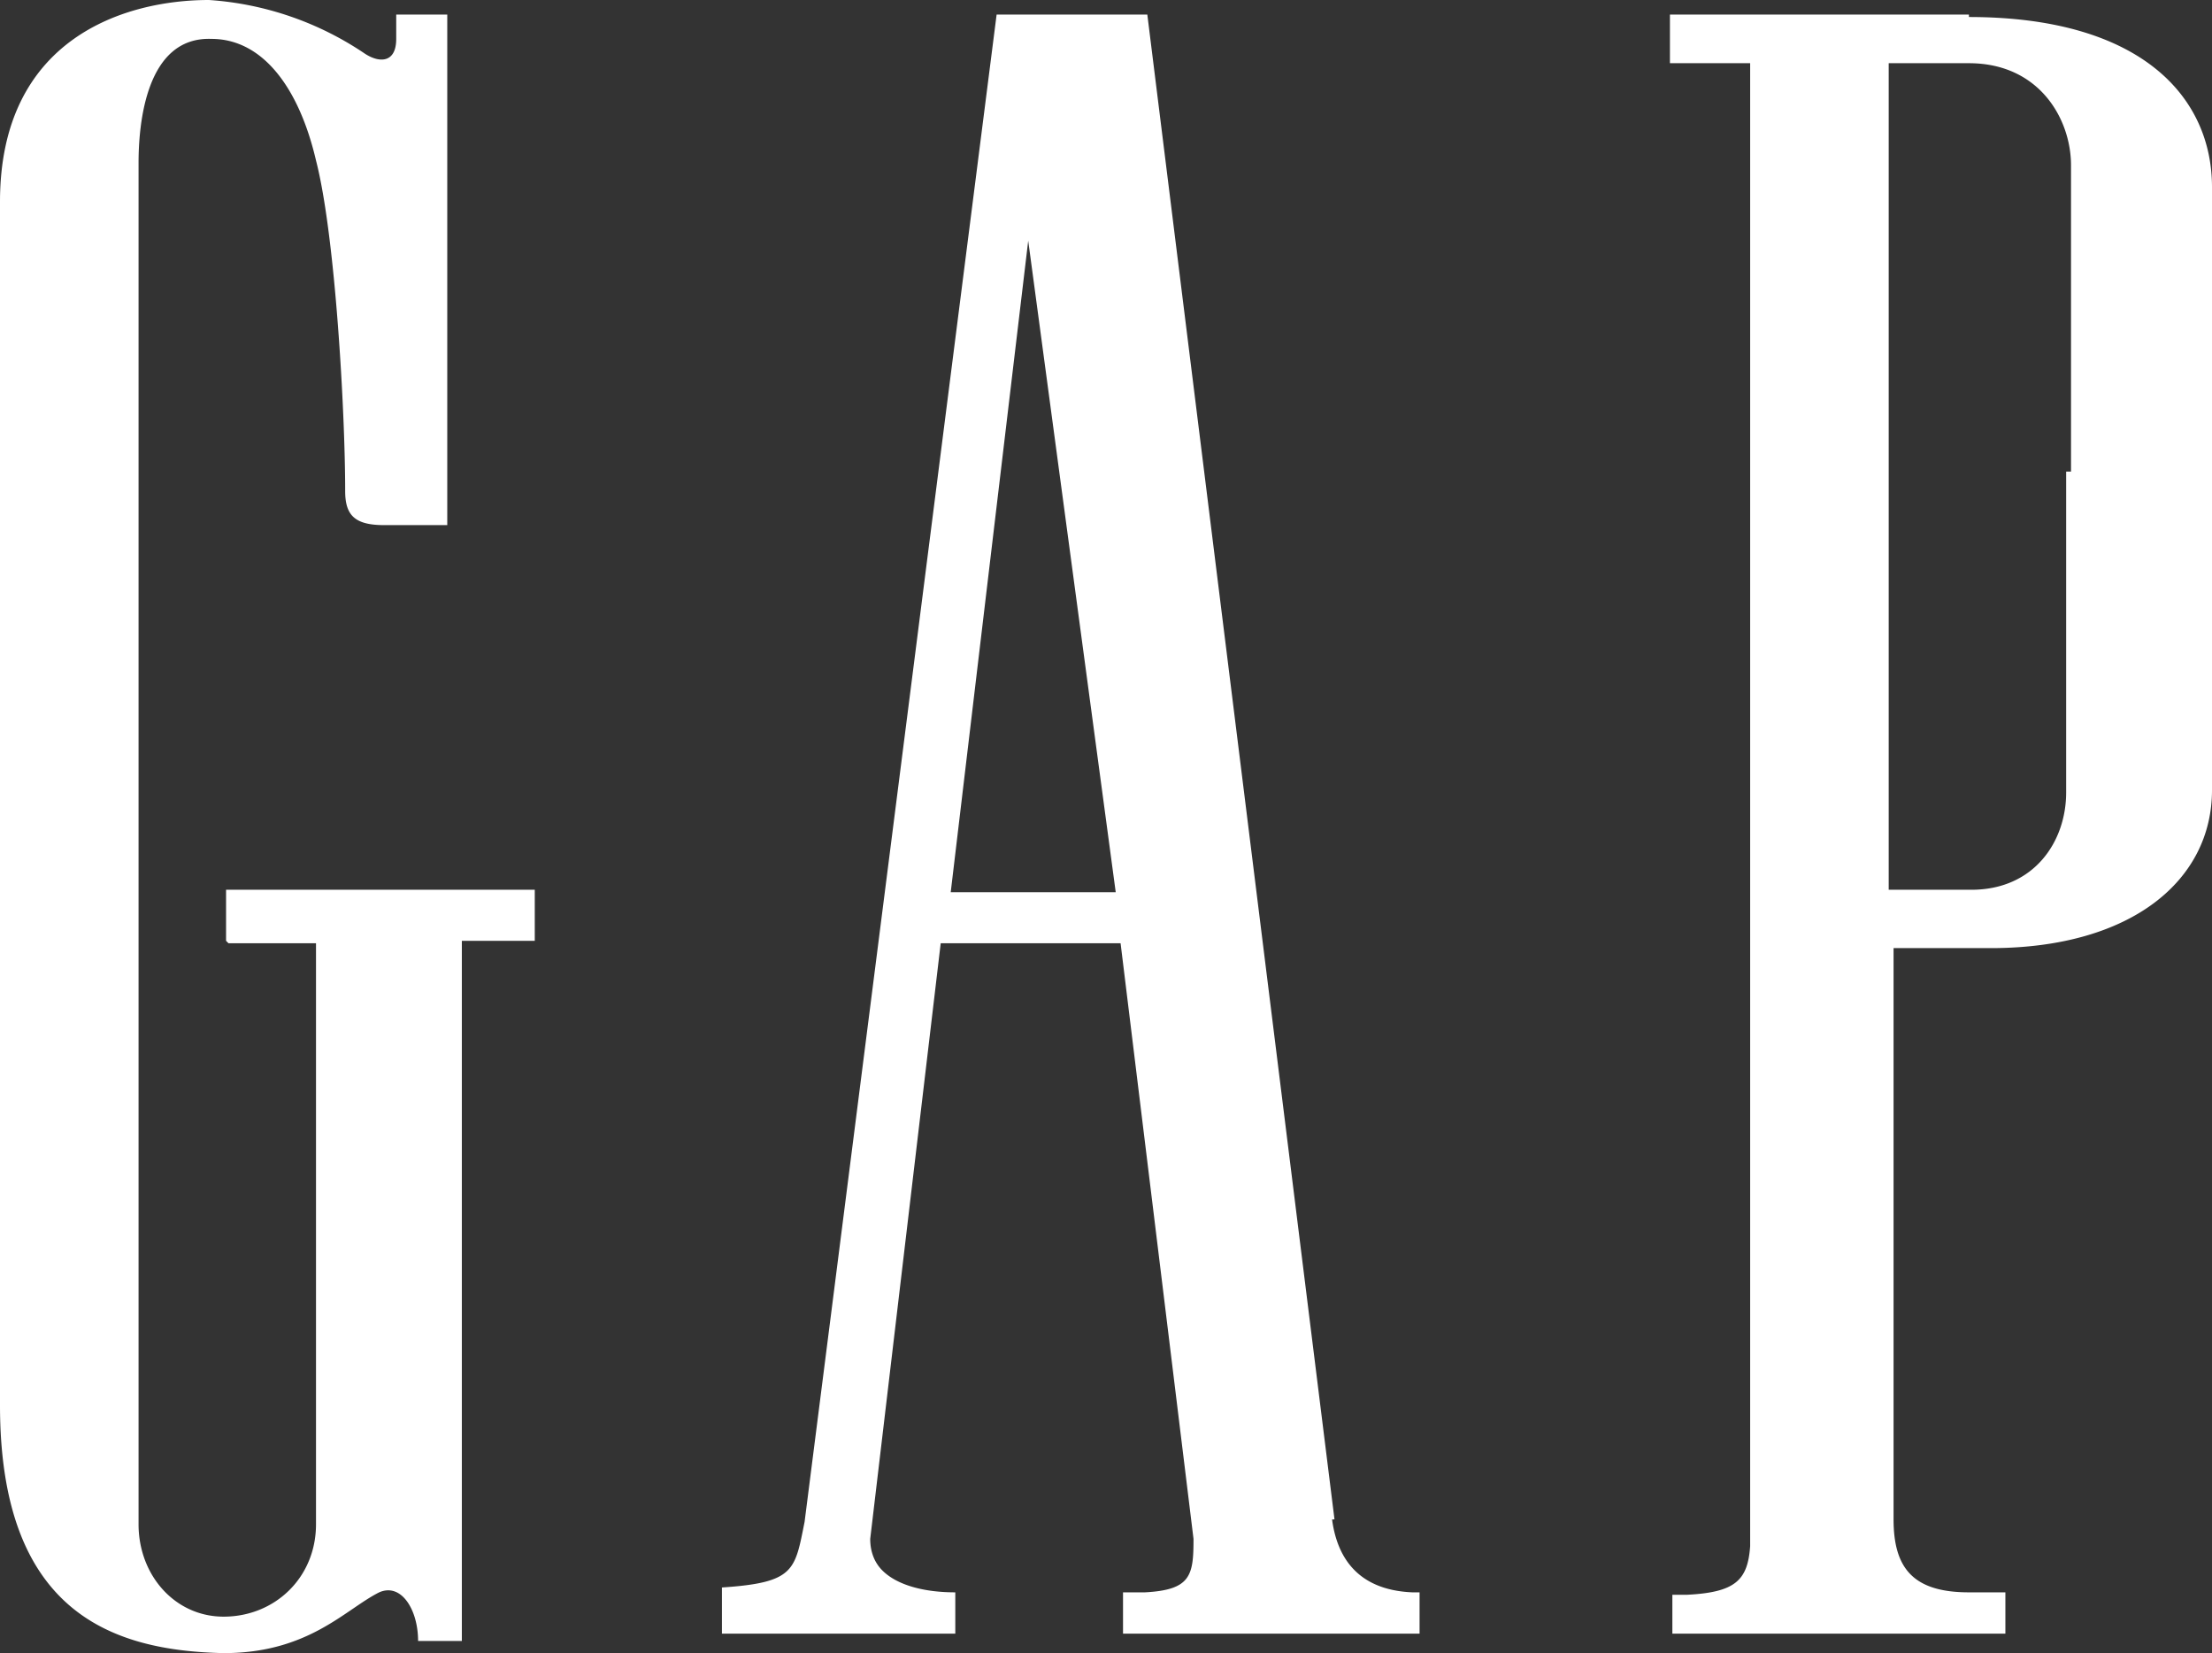 <svg xmlns="http://www.w3.org/2000/svg" fill="none" viewBox="0 0 91 68">
  <rect x="0" y="0" width="91" height="68" fill="#333333" stroke="none"/>
  <path fill="#fff" d="M81 .6H68.7v2H72v61c-.1 1.4-.6 1.9-2.6 2h-.6v1.6h13.7v-1.7H81c-2.3 0-3.1-1-3.1-3V39h4c5.8 0 9.1-2.8 9.1-6.5V7.7c0-3.7-2.9-7-10-7m4 18.7v13.2c0 2-1.3 4-3.9 4h-3.4v-34H81c2.9 0 4.2 2.3 4.2 4.2v12.6ZM9.4 38.8H13v23.9c0 2.2-1.7 3.8-3.8 3.8-2 0-3.5-1.7-3.5-3.8v-56c0-1.6.3-5.2 3-5.1 2.1 0 3.6 2 4.3 5 .8 3.1 1.2 10.4 1.2 13.6 0 1 .4 1.4 1.6 1.4h2.6V.6h-2.1v1c0 1-.7 1-1.3.6A13 13 0 0 0 8.6 0C5.1 0 0 1.6 0 8.3v49.5C0 66.4 4.7 67.9 9.2 68c3.5 0 5-1.8 6.4-2.5.9-.4 1.6.7 1.6 2H19V38.7h3v-2.1H9.3v2.1Zm29.7-2 3.2-26.9 3.6 26.8h-6.8Zm15.8 25.7L47.2.6H41l-7.9 62c-.4 2-.4 2.5-3.4 2.7v1.9h9.6v-1.7c-1.3 0-2.4-.3-3-.9-.4-.4-.5-.9-.5-1.3l2.9-24.5h7.4l3 24.5c0 1.5-.1 2.1-2 2.2h-.9v1.7h12.2v-1.7h-.3c-2.3-.1-3.1-1.5-3.3-3"/>
</svg>

